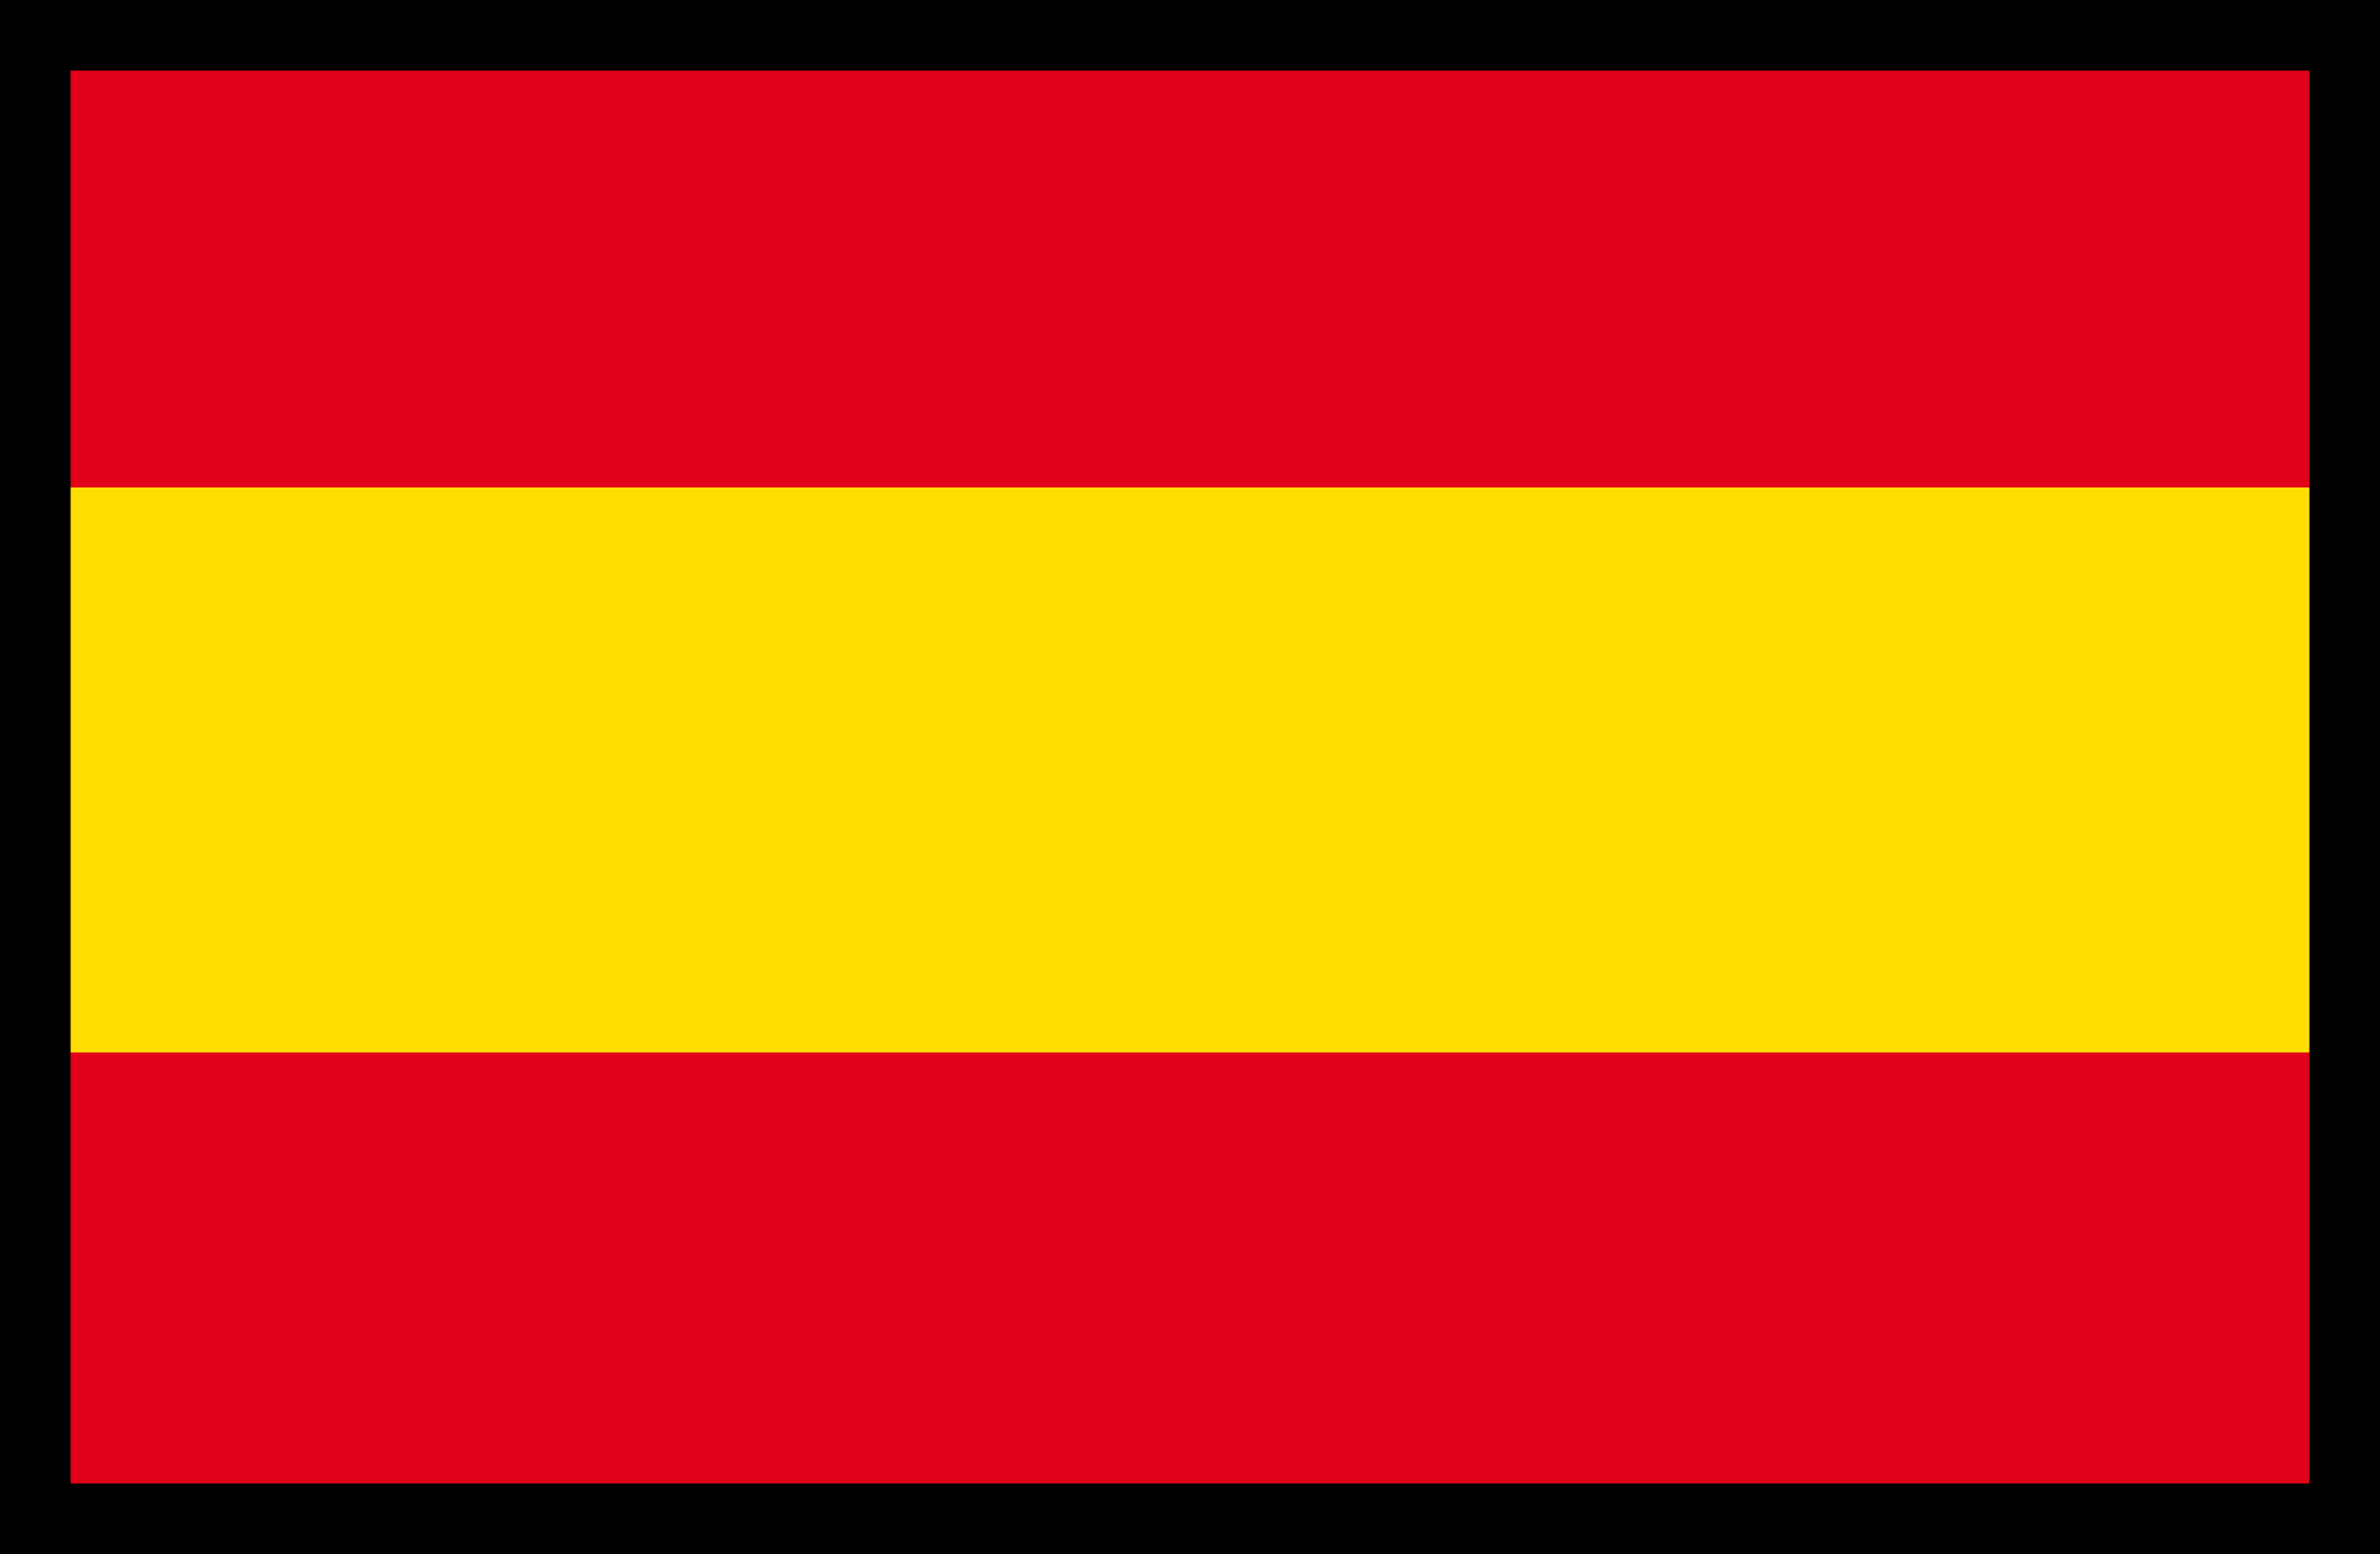 <?xml version="1.0" encoding="utf-8"?>
<!-- Generator: Adobe Illustrator 23.0.5, SVG Export Plug-In . SVG Version: 6.00 Build 0)  -->
<svg version="1.1" id="Capa_1" xmlns="http://www.w3.org/2000/svg" xmlns:xlink="http://www.w3.org/1999/xlink" x="0px" y="0px"
	 viewBox="0 0 33.7 22" style="enable-background:new 0 0 33.7 22;" xml:space="preserve">
<style type="text/css">
	.st0{fill:#E2001A;}
	.st1{fill:#FFDD00;}
	.st2{fill:none;stroke:#000000;stroke-miterlimit:10;}
</style>
<rect x="0.3" y="0.8" class="st0" width="32.8" height="7.1"/>
<rect x="0.3" y="14" class="st0" width="32.8" height="7.1"/>
<rect x="0.3" y="6.9" class="st1" width="32.8" height="8"/>
<rect x="0.5" y="0.5" class="st2" width="32.7" height="21"/>
</svg>
